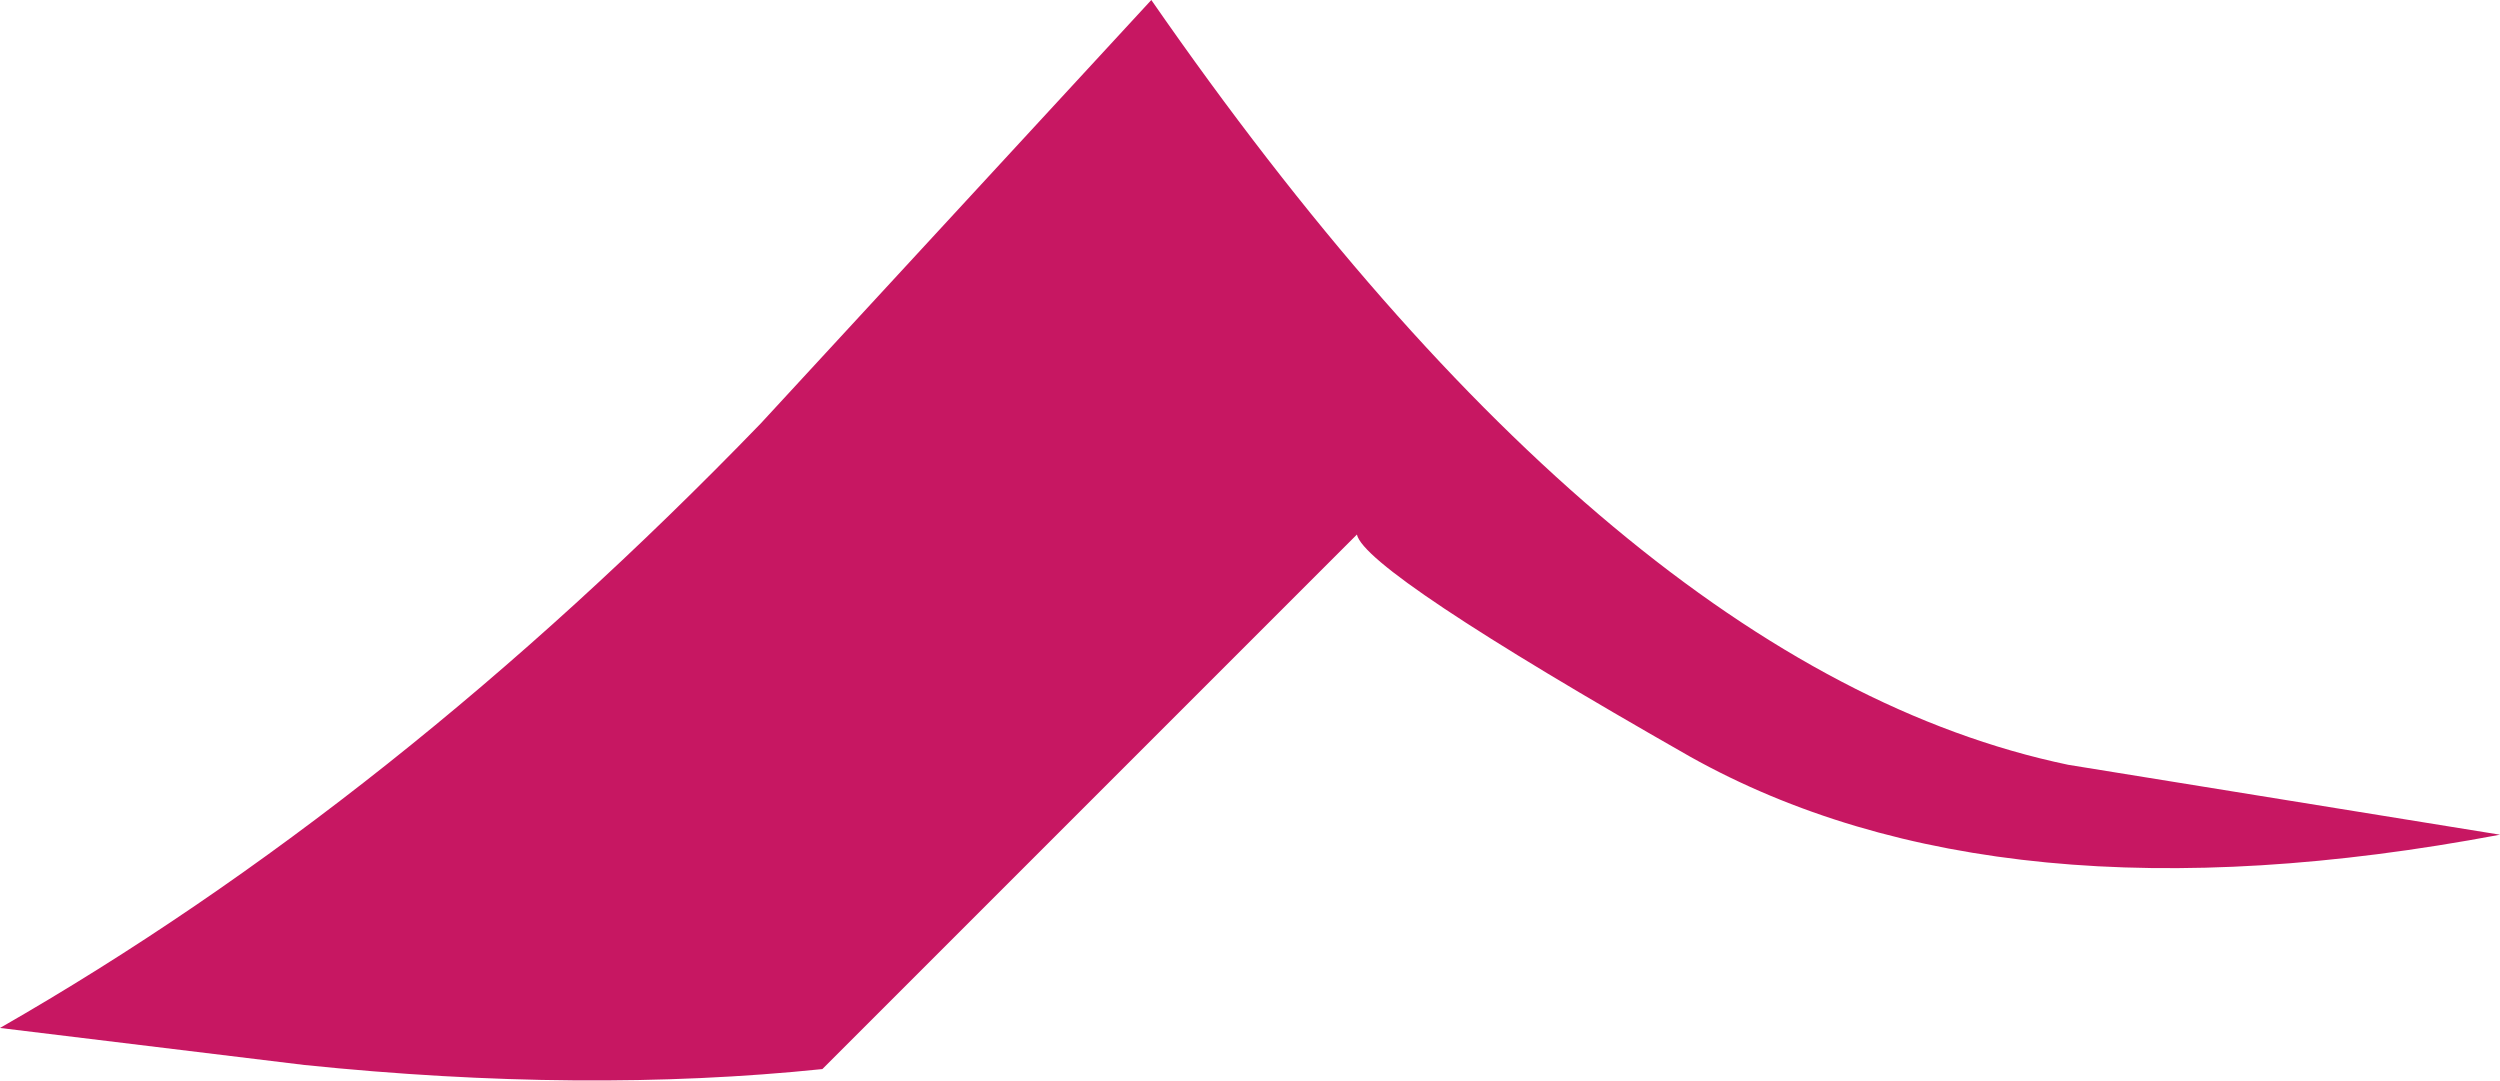 <?xml version="1.0" encoding="UTF-8" standalone="no"?>
<svg xmlns:xlink="http://www.w3.org/1999/xlink" height="13.15px" width="30.4px" xmlns="http://www.w3.org/2000/svg">
  <g transform="matrix(1.0, 0.0, 0.0, 1.0, 0.0, 0.0)">
    <path d="M25.15 9.3 L30.4 10.15 Q24.3 11.3 20.55 9.2 16.6 6.95 16.5 6.5 L12.3 10.7 10.0 13.0 Q7.1 13.3 3.7 12.95 L0.0 12.5 Q4.8 9.75 9.25 5.15 L14.0 0.0 Q19.65 8.15 25.15 9.3" fill="#c71762" fill-rule="evenodd" stroke="none"/>
  </g>
</svg>
